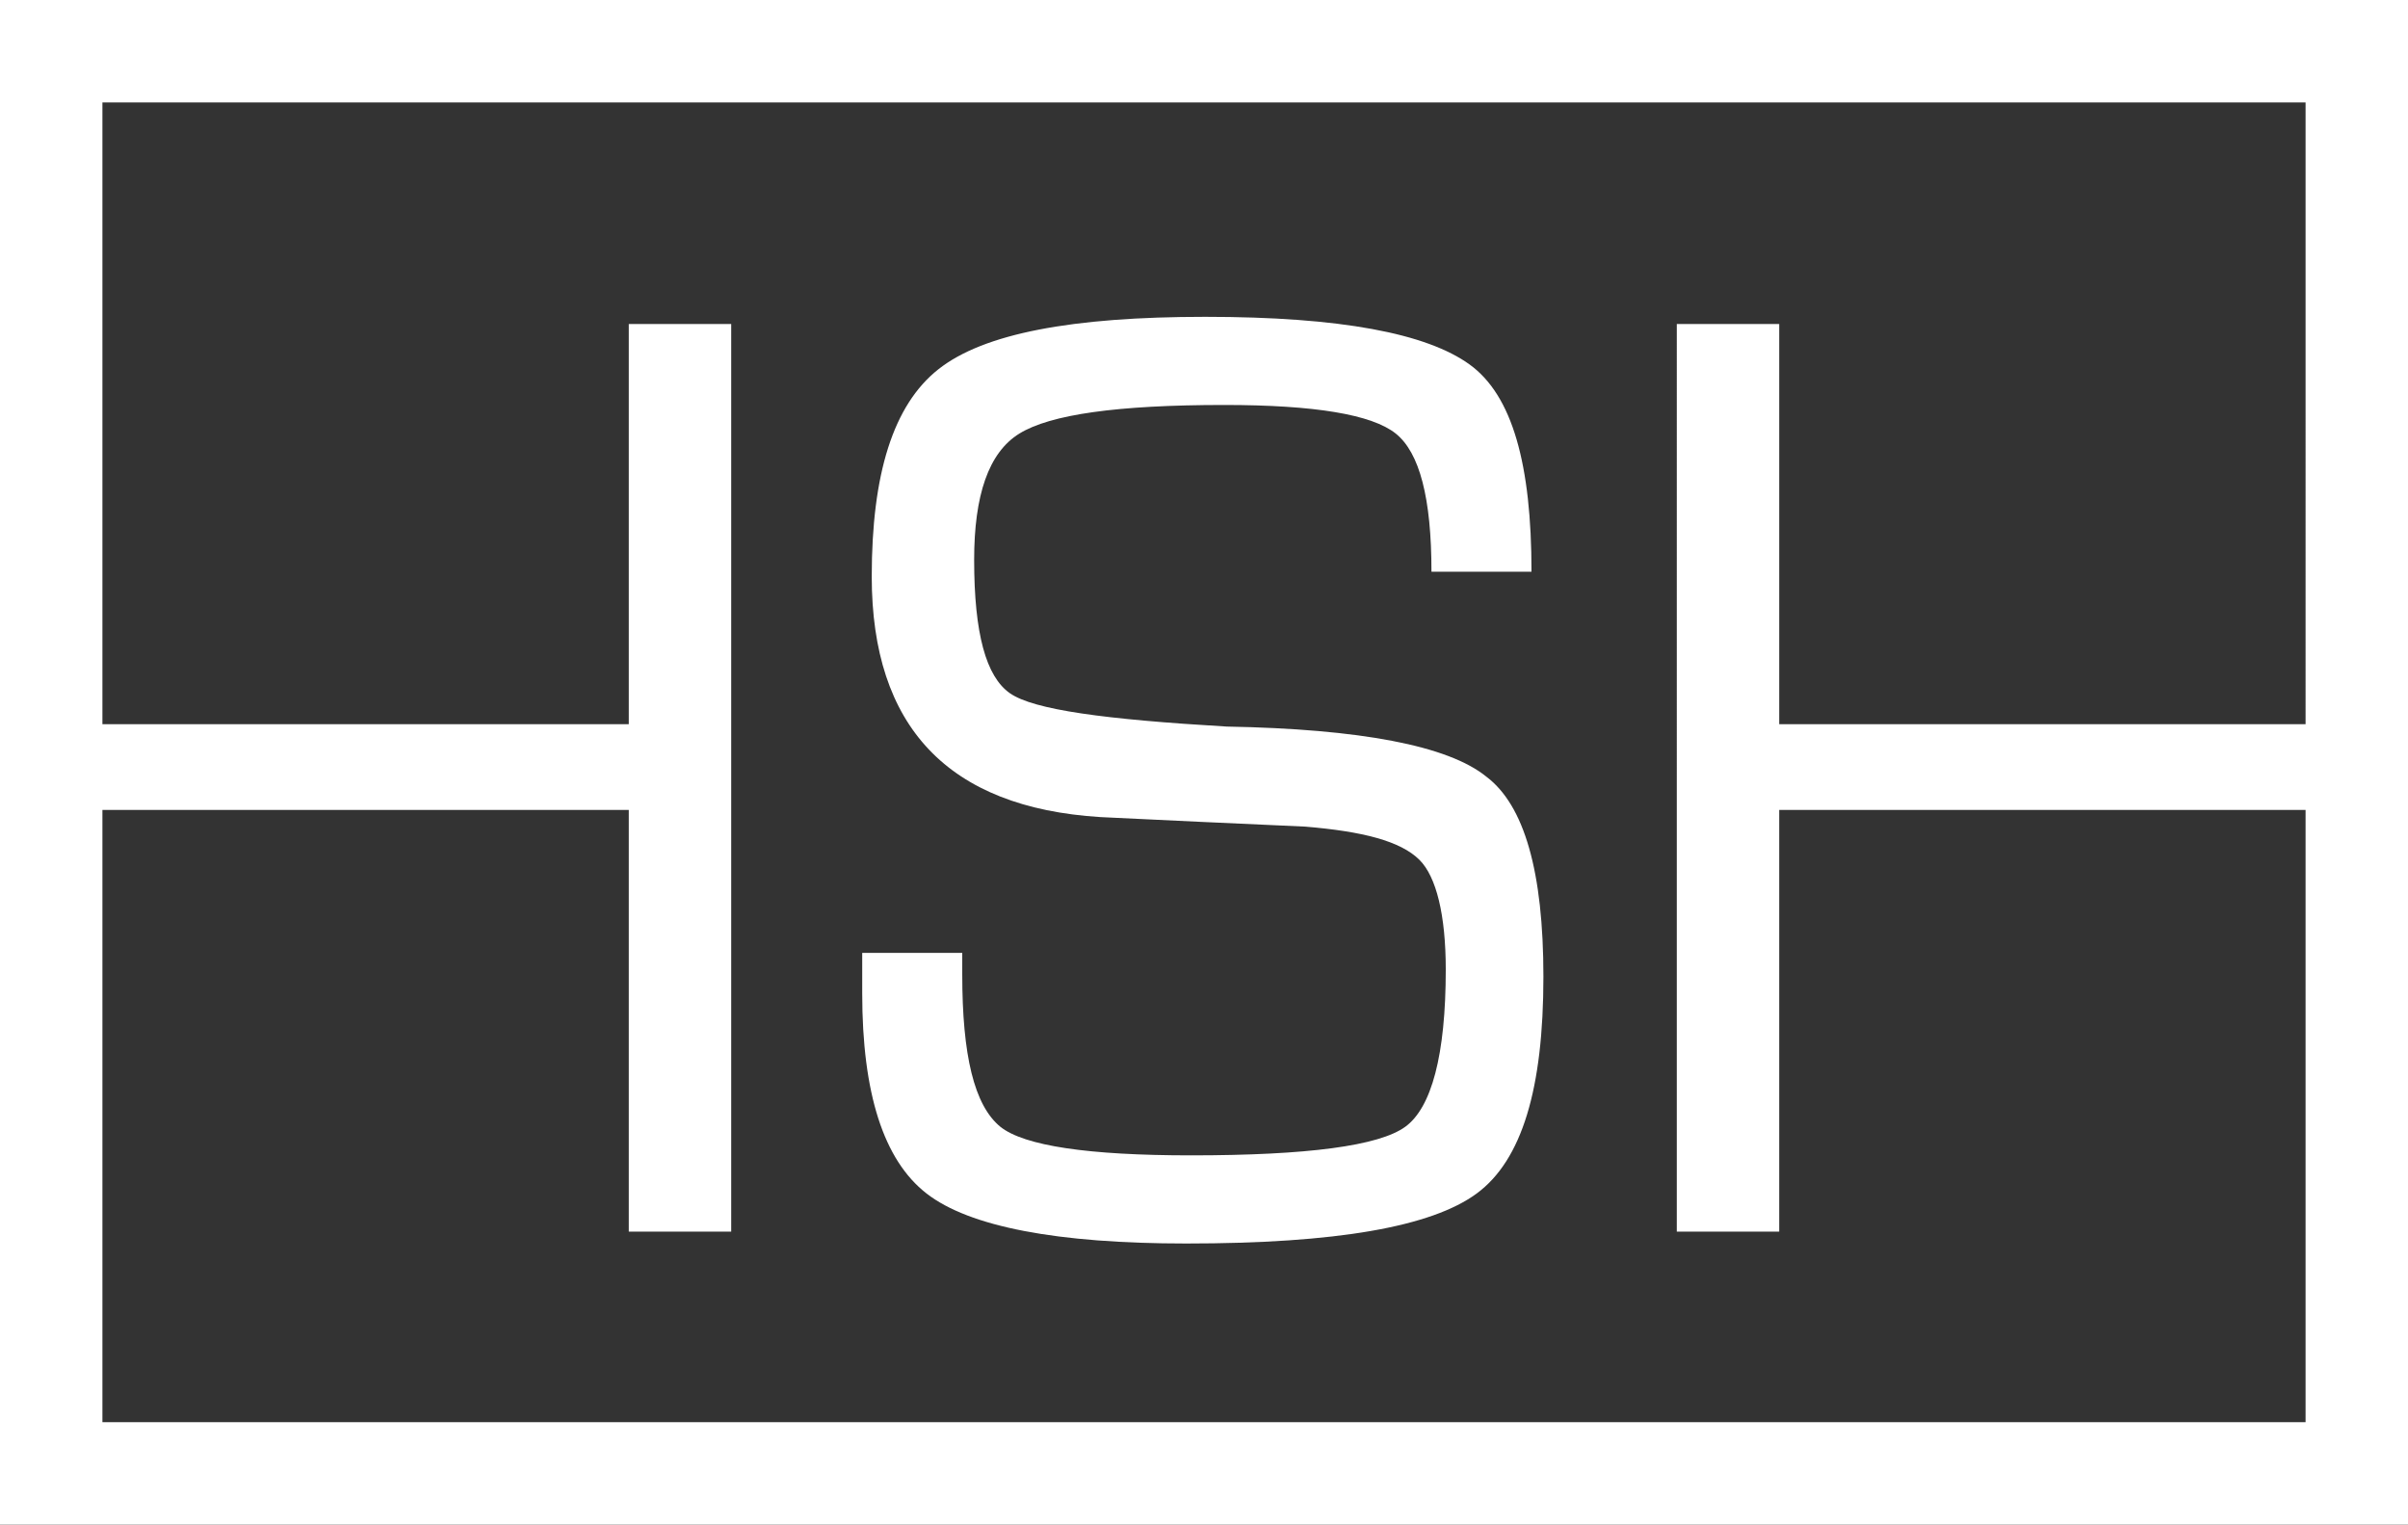 <?xml version="1.0" encoding="utf-8"?>
<!-- Generator: Adobe Illustrator 26.5.0, SVG Export Plug-In . SVG Version: 6.00 Build 0)  -->
<svg version="1.1" id="Laag_1" xmlns="http://www.w3.org/2000/svg" xmlns:xlink="http://www.w3.org/1999/xlink" x="0px" y="0px"
	 viewBox="0 0 101.1 64" style="enable-background:new 0 0 101.1 64;" xml:space="preserve">
<rect x="0" y="0" width="101.1" height="64" fill="#333333" stroke="none"/>
<style type="text/css">
	.st0{fill:#FFFFFF;}
</style>
<path id="Path_1" class="st0" d="M62.4,32.6c1.6,1.2,2.4,4,2.4,8.4c0,4.7-0.9,7.7-2.8,9.1s-5.9,2.1-12.2,2.1
	c-5.4,0-9.1-0.7-10.9-2.1s-2.7-4.2-2.7-8.4l0-1.7h4.2v0.9c0,3.4,0.5,5.5,1.6,6.4c1,0.8,3.7,1.2,8,1.2c4.9,0,7.9-0.4,9-1.2
	s1.7-3,1.7-6.6c0-2.3-0.4-3.9-1.1-4.6c-0.8-0.8-2.4-1.2-4.8-1.4l-4.4-0.2l-4.2-0.2c-6.4-0.4-9.6-3.8-9.6-10.1c0-4.3,0.9-7.2,2.8-8.7
	s5.6-2.2,11.2-2.2c5.7,0,9.3,0.7,11.1,2s2.6,4.2,2.6,8.7h-4.2c0-3.1-0.5-5-1.5-5.8s-3.4-1.2-7.2-1.2c-4.5,0-7.3,0.4-8.6,1.2
	s-1.9,2.6-1.9,5.3c0,3.1,0.5,4.9,1.5,5.6s4,1.1,9.1,1.4C57.1,30.6,60.8,31.3,62.4,32.6 M96.8,59.7V34H74.7v17.7h-4.3V13.6h4.3v16.8
	h22.1V4.3H4.3v26.1h22.1V13.6h4.3v38.1h-4.3V34H4.3v25.7L96.8,59.7z M101.1,0v64H0V0L101.1,0z"/>
</svg>
